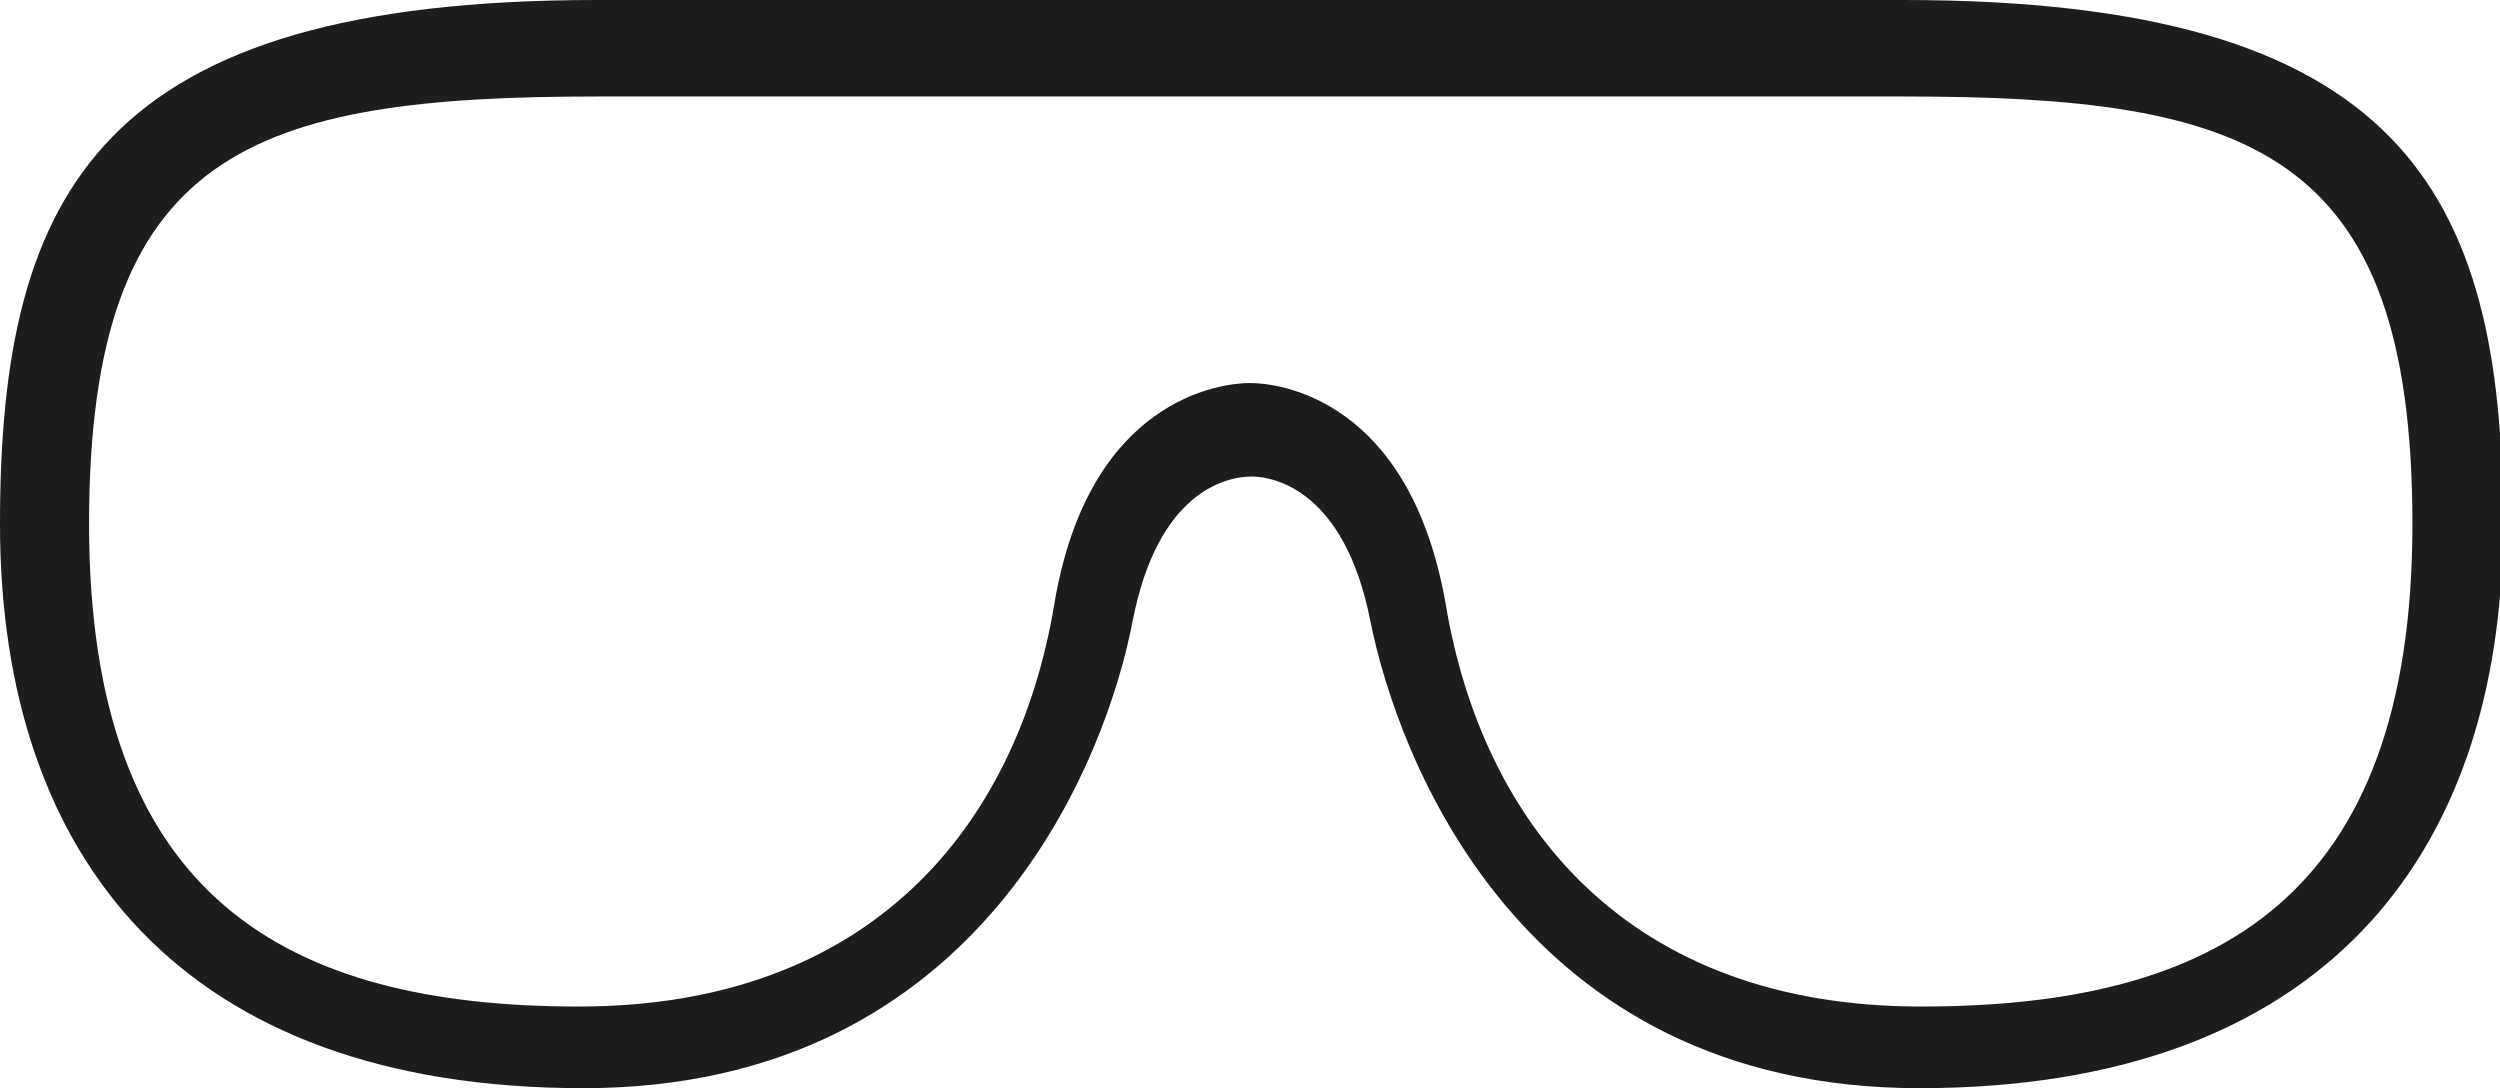 <?xml version="1.0" encoding="UTF-8"?>
<!-- Generator: Adobe Illustrator 19.0.0, SVG Export Plug-In . SVG Version: 6.00 Build 0)  -->
<svg version="1.1" id="Layer_1" xmlns="http://www.w3.org/2000/svg" xmlns:xlink="http://www.w3.org/1999/xlink" x="0px" y="0px" viewBox="0 0 168.4 73.3" style="enable-background:new 0 0 168.4 73.3;" xml:space="preserve">
<style type="text/css">
	.st0{fill:#1D1D1B;}
</style>
<path class="st0" d="M128.2,0C96.3,0,85.2,0,84.2,0l0,0c0,0-12.1,0-44,0C6.8,0,0,12.8,0,35.3s12.3,38,39.3,38s35.3-22.5,37-31.5  c1.7-8.7,6.3-9.7,8-9.7c1.7,0,6.3,1.1,8,9.7c1.8,9,10,31.5,37,31.5s39.3-15.5,39.3-38S161.7,0,128.2,0z M129.4,67.8  c-19.8,0-29.5-12.3-32-27c-2.4-14-11.3-15-13.2-15c-1.9,0-10.9,1-13.2,15c-2.5,14.8-12.3,27-32,27S6,60.5,6,35.3S17,6.5,40.3,6.5  c22.4,0,44,0,44,0c1.4,0,21.5,0,43.9,0c23.3,0,34.3,3.5,34.3,28.8S149.2,67.8,129.4,67.8z"/>
<g id="XMLID_27_">
</g>
<g id="XMLID_28_">
</g>
<g id="XMLID_29_">
</g>
<g id="XMLID_30_">
</g>
<g id="XMLID_31_">
</g>
<g id="XMLID_32_">
</g>
</svg>